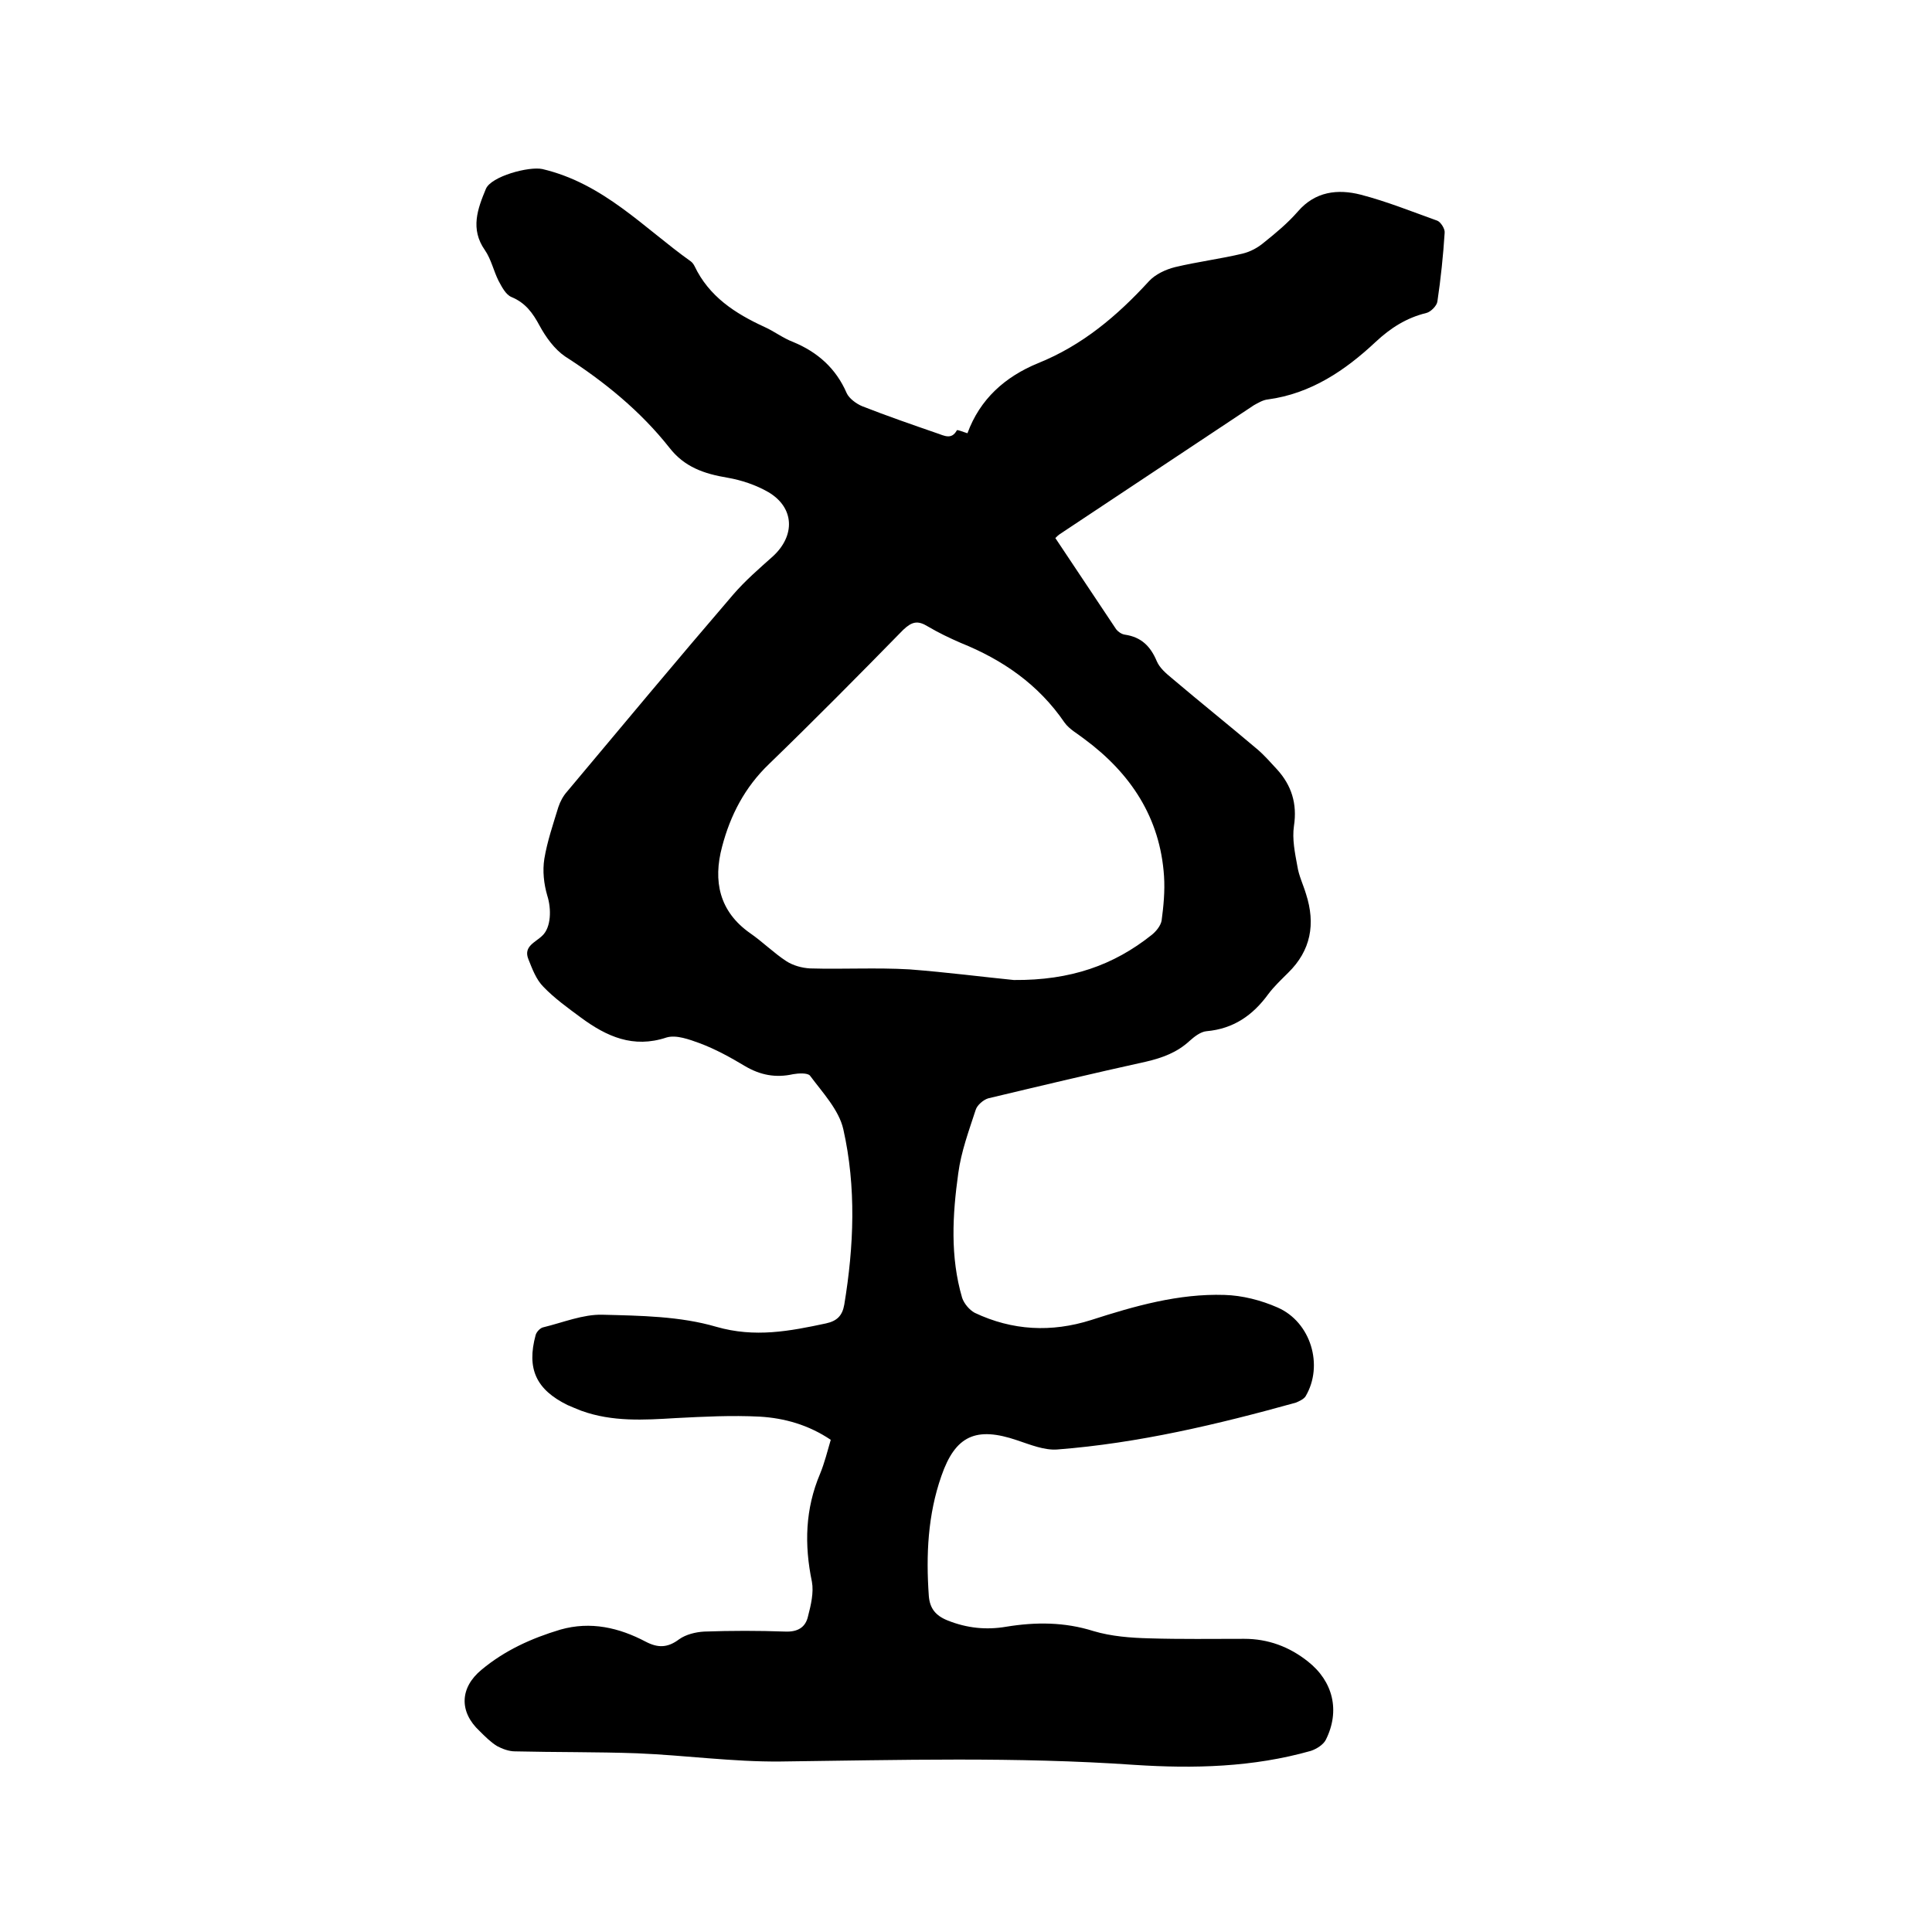 <svg enable-background="new 0 0 400 400" viewBox="0 0 400 400" xmlns="http://www.w3.org/2000/svg"><path d="m200.3 89.7c2.6-7.1 7.8-11.7 14.6-14.5 9.2-3.7 16.4-9.8 23-17 1.3-1.4 3.4-2.4 5.4-2.9 4.6-1.1 9.4-1.7 14-2.8 1.6-.4 3.1-1.2 4.4-2.3 2.5-2 4.9-4 7-6.4 3.6-4.2 8.3-4.7 13-3.5 5.4 1.4 10.6 3.5 15.9 5.4.7.3 1.6 1.7 1.5 2.5-.3 4.7-.8 9.5-1.5 14.2-.1.9-1.4 2.2-2.3 2.4-4.1 1-7.4 3.1-10.5 6-6.3 5.9-13.4 10.7-22.3 11.9-1 .1-2 .7-2.9 1.2-13.4 8.9-26.8 17.8-40.2 26.7-.3.2-.5.4-.9.8 4.2 6.3 8.4 12.6 12.6 18.9.4.5 1.1 1 1.8 1.1 3.4.5 5.3 2.4 6.6 5.5.6 1.4 1.9 2.5 3.1 3.5 5.9 5 11.9 9.8 17.8 14.8 1.4 1.2 2.7 2.7 4 4.1 3 3.3 4.2 7.1 3.5 11.7-.4 2.7.2 5.6.7 8.3.3 2 1.2 3.8 1.8 5.8 2 6.2 1 11.7-3.7 16.3-1.4 1.4-2.9 2.8-4.1 4.4-3.2 4.4-7.2 7.2-12.8 7.7-1.2.1-2.5 1.1-3.5 2-2.6 2.4-5.6 3.5-9 4.3-10.9 2.4-21.8 5-32.7 7.6-1 .3-2.3 1.4-2.6 2.4-1.4 4.3-3 8.6-3.6 13.1-1.2 8.6-1.7 17.3.8 25.8.4 1.2 1.5 2.5 2.6 3.1 7.8 3.7 15.9 4.1 24.1 1.5 9-2.9 18.1-5.5 27.6-5.2 3.7.1 7.6 1.1 11 2.6 6.9 3 9.6 12 5.8 18.4-.4.6-1.3 1-2 1.3-16.2 4.5-32.6 8.4-49.4 9.7-2.7.2-5.6-1-8.3-1.9-8.5-2.9-12.8-1-15.7 7.4-2.8 8-3.2 16.3-2.6 24.8.2 2.6 1.4 4.1 3.9 5.1 4 1.6 8 2 12.1 1.3 6.1-1 12.1-1 18.1.9 3.7 1.1 7.7 1.4 11.5 1.5 6.6.2 13.1.1 19.7.1 4.9 0 9.3 1.6 13.2 4.7 5.2 4.1 6.7 10.2 3.7 16.2-.5 1-1.9 1.9-3.1 2.3-12 3.4-24.2 3.7-36.5 2.9-24.4-1.7-48.8-1-73.3-.7-9.9.1-19.8-1.3-29.7-1.7-8.4-.3-16.9-.2-25.3-.4-1.2 0-2.6-.5-3.7-1.1-1.3-.8-2.5-2-3.6-3.1-4.3-4-4.1-9 .4-12.7 4.8-4 10.3-6.5 16.3-8.3 6.3-1.8 12.2-.4 17.7 2.5 2.5 1.3 4.5 1.3 6.9-.5 1.4-1 3.4-1.5 5.2-1.6 5.6-.2 11.2-.2 16.8 0 2.6.1 4.2-.9 4.7-3.2.6-2.3 1.2-4.9.8-7.1-1.6-7.7-1.4-15.1 1.7-22.4.9-2.2 1.5-4.6 2.2-7-4.6-3.1-9.6-4.5-14.7-4.8-5.8-.3-11.6 0-17.4.3-6.6.4-13.1.8-19.5-1.5-1-.4-2-.8-2.9-1.2-6.5-3.2-8.5-7.5-6.6-14.5.2-.7 1-1.5 1.6-1.6 4.1-1 8.2-2.7 12.2-2.6 7.9.2 16.1.3 23.6 2.5 8 2.3 15.2.9 22.7-.7 2.3-.5 3.4-1.6 3.8-3.9 2-12.1 2.5-24.3-.2-36.3-.9-4-4.3-7.6-6.9-11.1-.5-.6-2.4-.5-3.5-.3-3.6.8-6.8.2-10-1.7-3-1.8-6.1-3.5-9.3-4.7-2.2-.8-4.9-1.8-6.9-1.2-6.9 2.3-12.4-.2-17.7-4.1-2.7-2-5.5-4-7.8-6.4-1.5-1.5-2.3-3.7-3.1-5.7-1.1-2.7 1.5-3.5 2.9-4.9 1.8-1.7 1.9-5.5 1-8.3-.7-2.4-1-5.1-.6-7.6.6-3.6 1.8-7.1 2.9-10.7.4-1.2 1-2.3 1.8-3.2 11.4-13.6 22.8-27.3 34.4-40.8 2.5-2.9 5.4-5.4 8.2-7.9 4.7-4.3 4.5-10.1-.9-13.3-2.6-1.5-5.6-2.5-8.5-3-4.8-.8-8.9-2.2-12-6.2-6-7.6-13.5-13.7-21.6-18.9-2.2-1.5-4-4-5.3-6.4-1.4-2.6-2.9-4.7-5.8-5.9-1.2-.5-2-2.1-2.7-3.4-1-2-1.5-4.4-2.8-6.3-3.1-4.4-1.5-8.6.2-12.7 1.1-2.6 8.9-4.7 11.7-4.1 12.7 3 21 12.2 30.7 19.1.3.2.6.6.8 1 3 6.3 8.4 9.8 14.5 12.6 2 .9 3.8 2.3 5.9 3.1 5.1 2.1 8.9 5.5 11.1 10.6.5 1.1 2 2.2 3.2 2.7 5.1 2 10.3 3.8 15.5 5.6 1.5.5 3 1.4 4.1-.6.1-.2 1.2.3 2.2.6zm9.6 113.2c11.8.1 20.7-3.1 28.5-9.3.9-.7 1.9-1.9 2.1-3 .4-3 .7-6.1.5-9.2-.8-12.1-6.9-21.3-16.5-28.4-1.4-1.1-3.1-2-4.1-3.4-5.4-7.9-12.8-13-21.5-16.5-2.3-1-4.6-2.1-6.8-3.4-2.1-1.3-3.3-1-5.1.7-9.2 9.4-18.4 18.7-27.8 27.8-5 4.8-8 10.6-9.7 17.1-1.9 7.1-.6 13.4 5.8 17.9 2.6 1.8 4.9 4.1 7.5 5.8 1.4.9 3.2 1.4 4.9 1.5 6.9.2 13.7-.2 20.6.2 7.8.6 15.5 1.6 21.6 2.2z"/></svg>